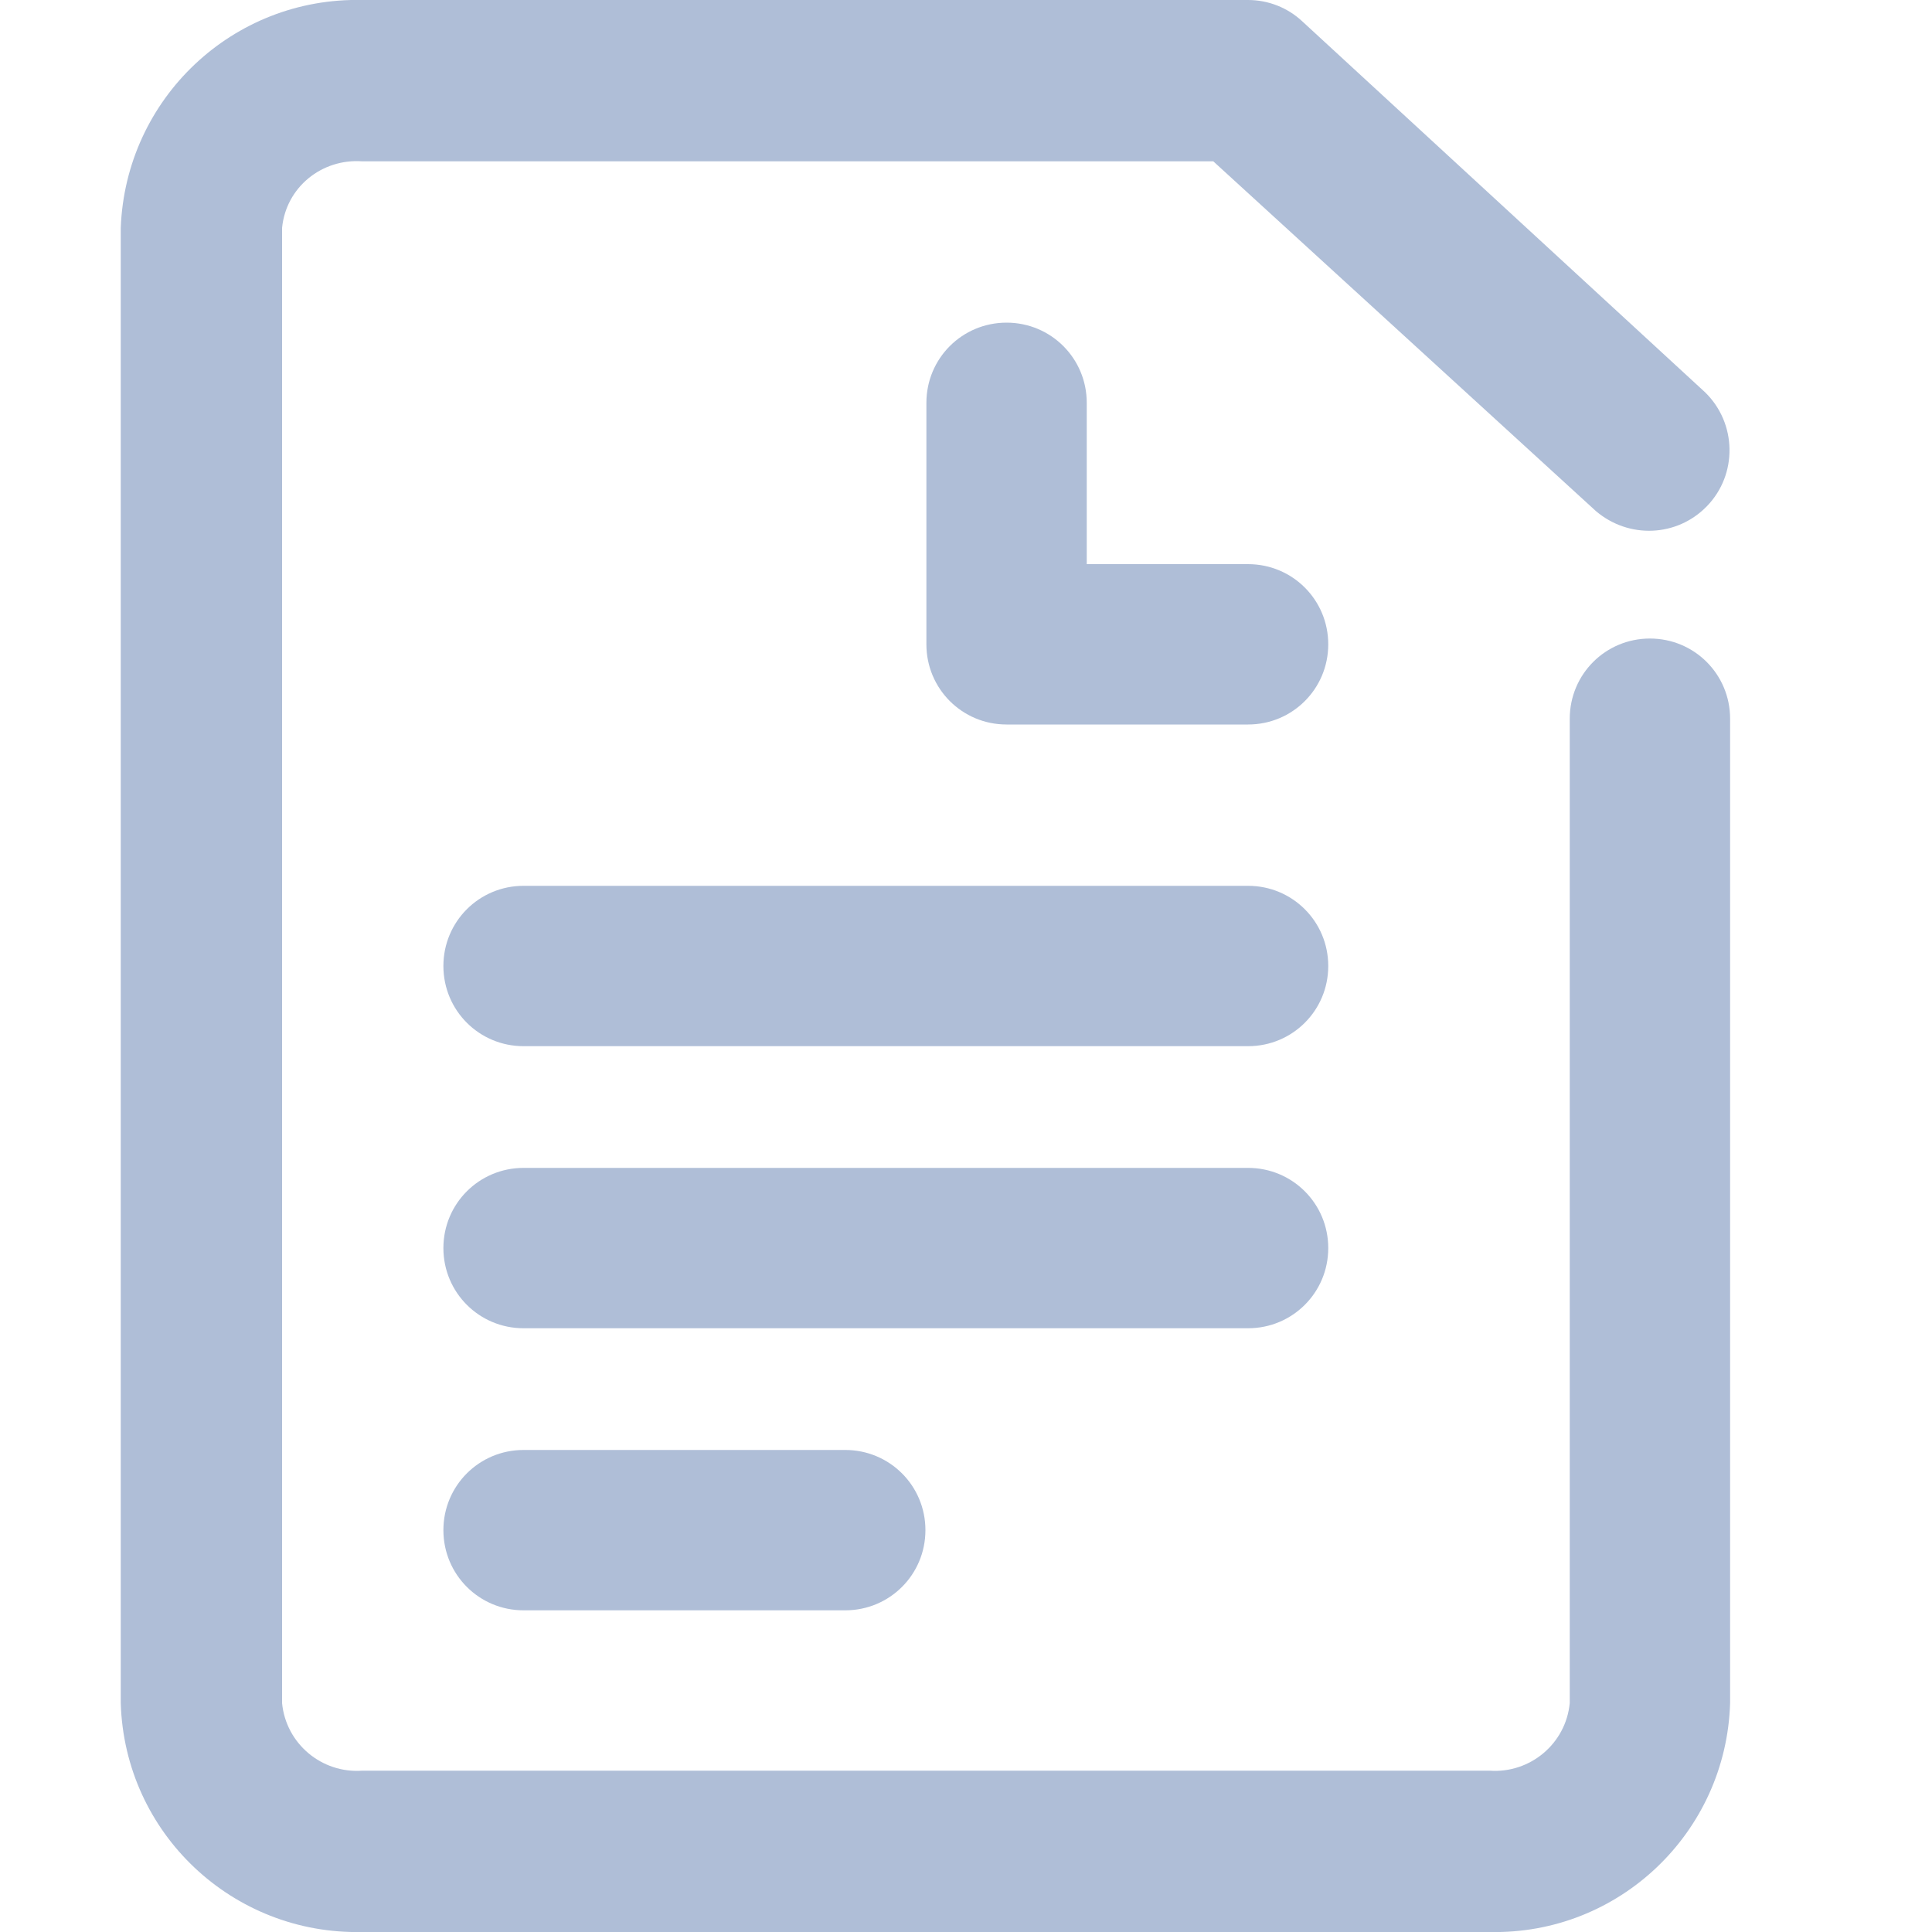 <?xml version="1.0" encoding="utf-8"?>
<!-- Generator: Adobe Illustrator 24.0.2, SVG Export Plug-In . SVG Version: 6.00 Build 0)  -->
<svg version="1.1" id="图层_1" xmlns="http://www.w3.org/2000/svg" xmlns:xlink="http://www.w3.org/1999/xlink" x="0px" y="0px"
	 viewBox="0 0 200 200" style="enable-background:new 0 0 200 200;" xml:space="preserve">
<style type="text/css">
	.st0{fill:#AFBED7;}
</style>
<path class="st0" d="M129.2,75h-25c-4.6,0-8.3-3.7-8.3-8.3c0,0,0,0,0,0v-25c0-4.6,3.7-8.3,8.3-8.3s8.3,3.7,8.3,8.3v16.7h16.7
	c4.6,0,8.3,3.7,8.3,8.3C137.5,71.3,133.8,75,129.2,75L129.2,75z M129.2,108.3h-75c-4.6,0-8.3-3.7-8.3-8.3c0-4.6,3.7-8.3,8.3-8.3h75
	c4.6,0,8.3,3.7,8.3,8.3C137.5,104.6,133.8,108.3,129.2,108.3z M129.2,137.5h-75c-4.6,0-8.3-3.7-8.3-8.3c0-4.6,3.7-8.3,8.3-8.3h75
	c4.6,0,8.3,3.7,8.3,8.3C137.5,133.8,133.8,137.5,129.2,137.5L129.2,137.5z M87.5,166.7H54.2c-4.6,0-8.3-3.7-8.3-8.3s3.7-8.3,8.3-8.3
	h33.3c4.6,0,8.3,3.7,8.3,8.3S92.1,166.7,87.5,166.7z"/>
<path class="st0" d="M154.2,200H37.5c-13.4,0.3-24.6-10.2-25-23.7V23.6C13,10.2,24.1-0.3,37.5,0h91.7c2.1,0,4.1,0.8,5.6,2.2
	l41.7,38.4c3.3,3.2,3.4,8.5,0.2,11.8c-3.1,3.2-8.1,3.4-11.5,0.5l-39.6-36.2H37.5c-4.2-0.3-7.9,2.7-8.3,6.9v152.7
	c0.4,4.2,4.1,7.3,8.3,7h116.7c4.2,0.3,7.9-2.8,8.3-7V74.4c0-4.6,3.7-8.3,8.3-8.3s8.3,3.7,8.3,8.3v101.9
	C178.7,189.7,167.6,200.3,154.2,200z"/>
</svg>
